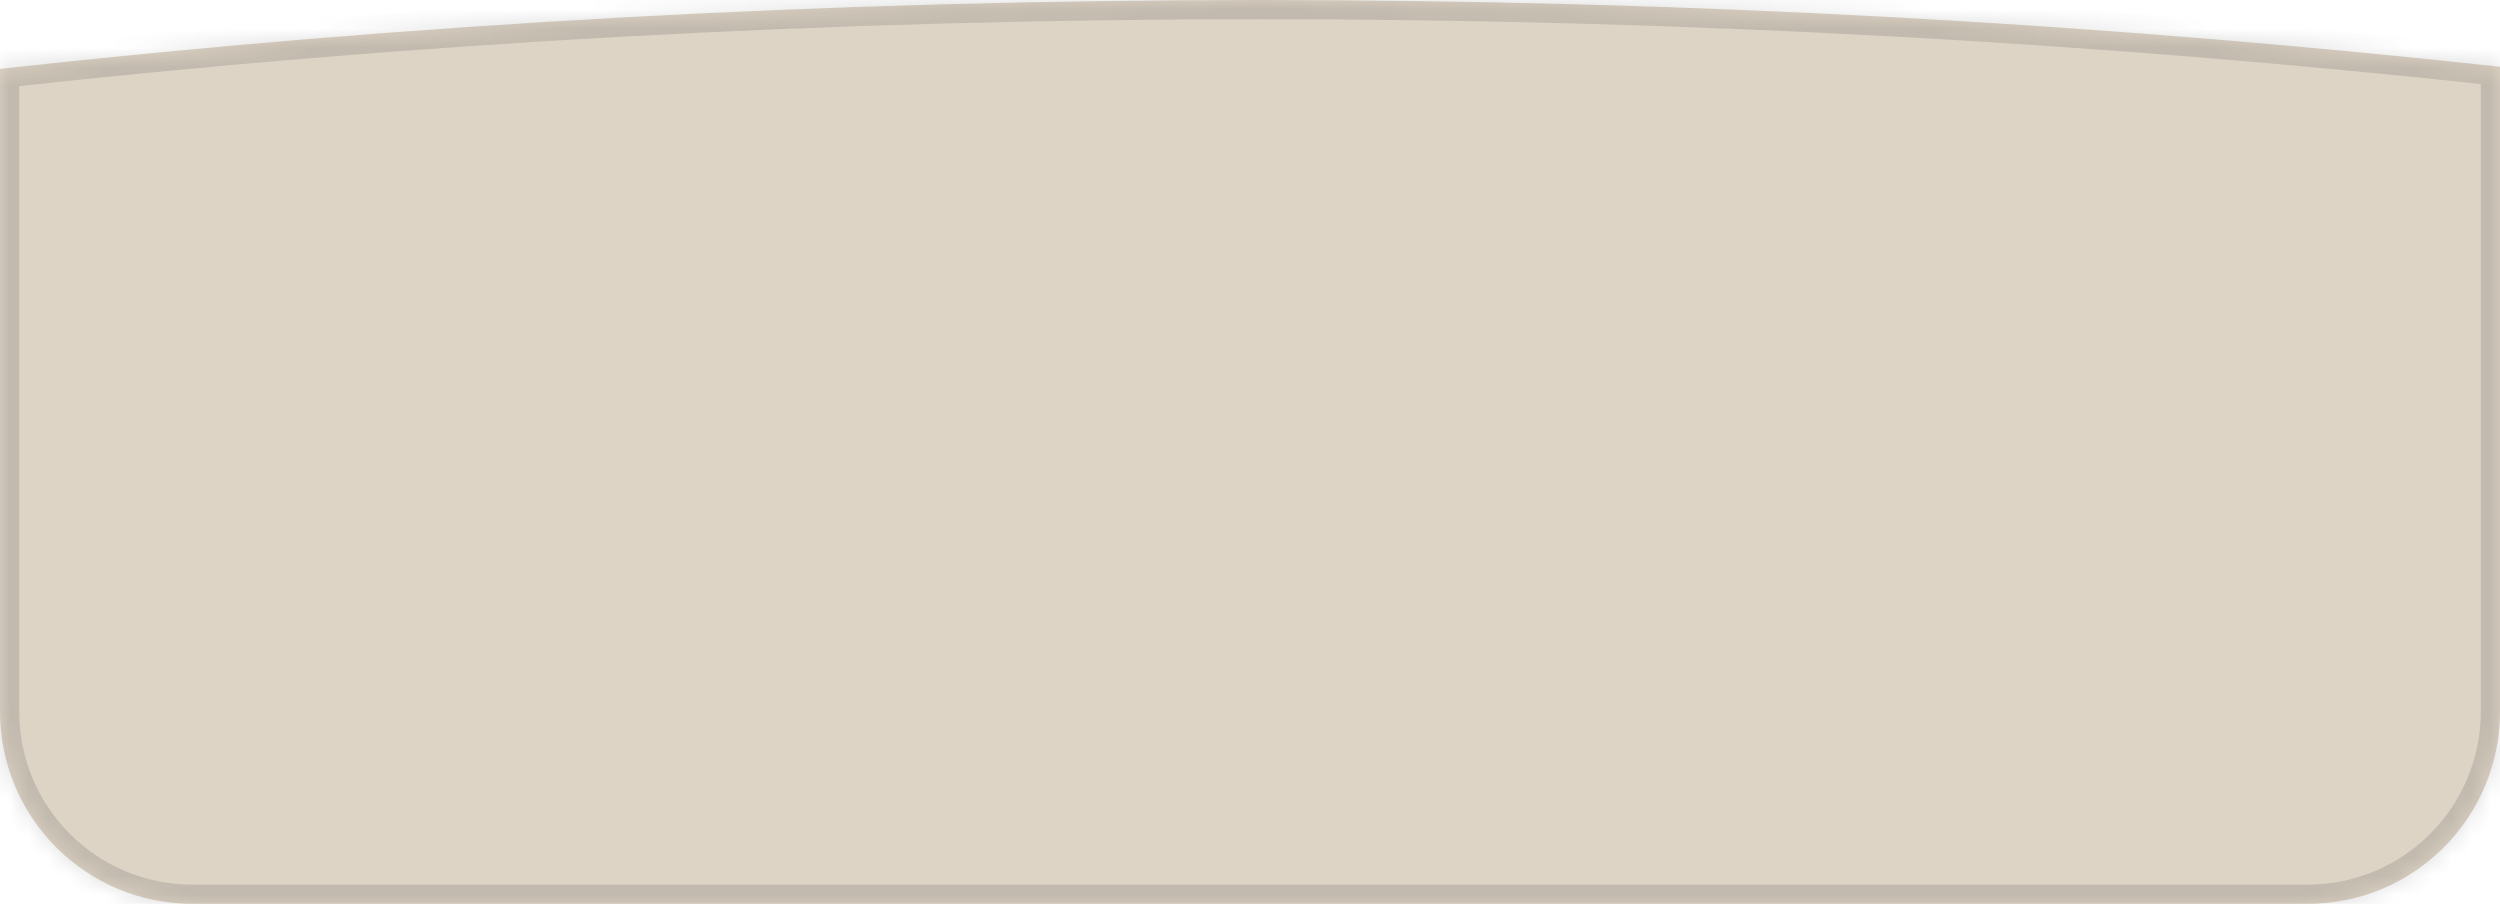 <?xml version="1.0" encoding="UTF-8"?> <svg xmlns="http://www.w3.org/2000/svg" width="130" height="47" viewBox="0 0 130 47" fill="none"><g data-figma-bg-blur-radius="8"><mask id="path-1-inside-1_226_127" fill="white"><path fill-rule="evenodd" clip-rule="evenodd" d="M130 3.471V37C130 42.523 125.523 47 120 47H10C4.477 47 0 42.523 0 37V3.581C21.226 1.23 43.12 0 65.5 0C87.529 0 109.087 1.191 130 3.471Z"></path></mask><path fill-rule="evenodd" clip-rule="evenodd" d="M130 3.471V37C130 42.523 125.523 47 120 47H10C4.477 47 0 42.523 0 37V3.581C21.226 1.23 43.12 0 65.5 0C87.529 0 109.087 1.191 130 3.471Z" fill="#DED4C5"></path><path d="M130 3.471H131V2.574L130.108 2.477L130 3.471ZM0 3.581L-0.11 2.587L-1 2.685V3.581H0ZM129 3.471V37H131V3.471H129ZM129 37C129 41.971 124.971 46 120 46V48C126.075 48 131 43.075 131 37H129ZM120 46H10V48H120V46ZM10 46C5.029 46 1 41.971 1 37H-1C-1 43.075 3.925 48 10 48V46ZM1 37V3.581H-1V37H1ZM0.11 4.575C21.299 2.228 43.157 1 65.5 1V-1C43.084 -1 21.152 0.232 -0.11 2.587L0.11 4.575ZM65.5 1C87.493 1 109.015 2.189 129.892 4.465L130.108 2.477C109.159 0.193 87.565 -1 65.5 -1V1Z" fill="#515151" fill-opacity="0.2" mask="url(#path-1-inside-1_226_127)"></path></g><defs><clipPath id="bgblur_0_226_127_clip_path" transform="translate(8 8)"><path fill-rule="evenodd" clip-rule="evenodd" d="M130 3.471V37C130 42.523 125.523 47 120 47H10C4.477 47 0 42.523 0 37V3.581C21.226 1.23 43.12 0 65.5 0C87.529 0 109.087 1.191 130 3.471Z"></path></clipPath></defs></svg> 